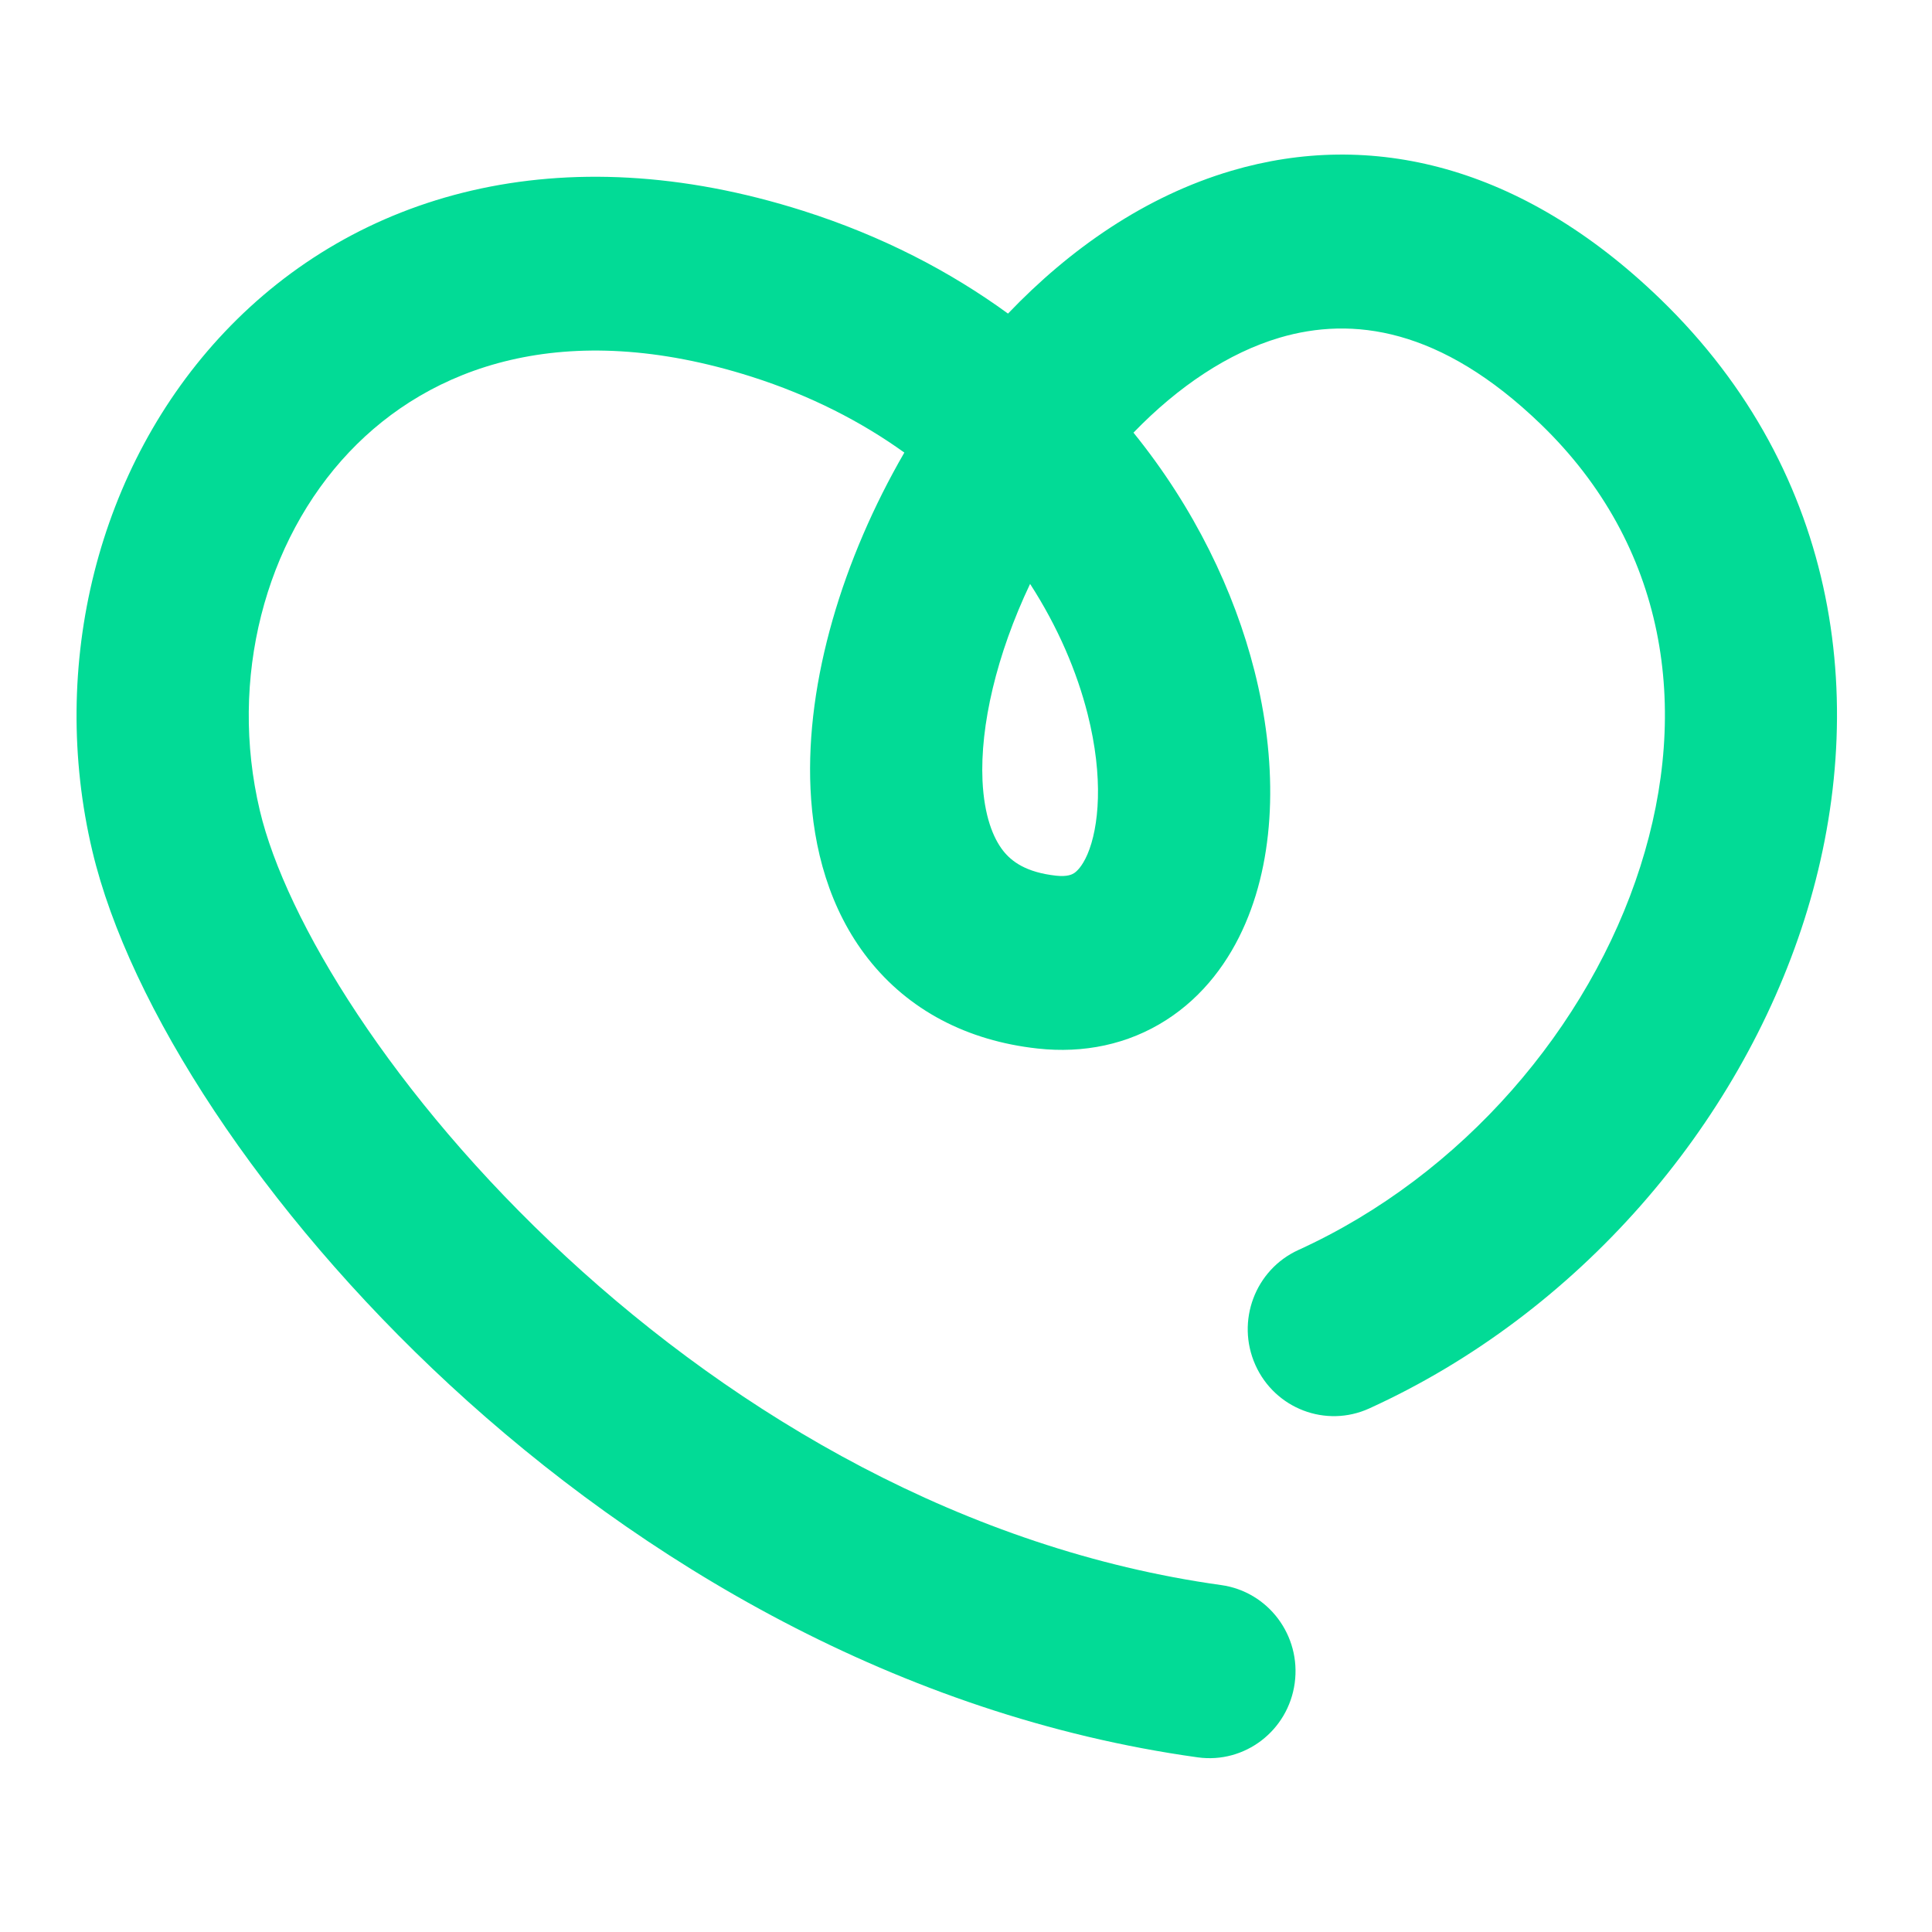 <?xml version="1.0"?>
<svg width="35" height="35" viewBox="0 0 35 35" fill="none" xmlns="http://www.w3.org/2000/svg"> <rect width="34.667" height="35" fill="rgba(0, 0, 0, 0)"></rect> <path fill-rule="evenodd" clip-rule="evenodd" d="M18.172 15.411C18.327 15.608 18.588 15.804 19.133 15.864C19.338 15.886 19.421 15.841 19.456 15.819C19.503 15.789 19.602 15.703 19.7 15.477C19.908 14.992 19.997 14.094 19.703 12.934C19.51 12.172 19.168 11.362 18.661 10.578C18.051 11.863 17.754 13.15 17.799 14.143C17.829 14.779 17.991 15.18 18.172 15.411ZM18.261 5.681C19.38 4.51 20.746 3.555 22.308 3.094C24.829 2.35 27.557 2.983 30.071 5.41C33.367 8.593 33.893 12.871 32.688 16.659C31.495 20.404 28.591 23.791 24.806 25.515C24.02 25.873 23.097 25.52 22.742 24.727C22.388 23.934 22.737 23.002 23.523 22.644C26.496 21.29 28.792 18.601 29.717 15.695C30.629 12.832 30.19 9.884 27.914 7.686C26.094 5.929 24.493 5.731 23.183 6.117C22.256 6.391 21.345 6.999 20.534 7.838C21.639 9.203 22.361 10.713 22.726 12.154C23.129 13.745 23.132 15.405 22.561 16.731C22.269 17.411 21.805 18.045 21.127 18.479C20.436 18.922 19.63 19.087 18.796 18.995C17.52 18.855 16.459 18.3 15.727 17.368C15.022 16.47 14.732 15.364 14.683 14.288C14.594 12.335 15.272 10.117 16.383 8.199C15.605 7.64 14.686 7.166 13.617 6.825C10.22 5.744 7.792 6.643 6.326 8.19C4.798 9.803 4.142 12.299 4.707 14.684C5.174 16.656 7.104 19.853 10.258 22.768C13.373 25.649 17.489 28.07 22.123 28.715C22.976 28.834 23.573 29.629 23.455 30.491C23.337 31.353 22.55 31.955 21.697 31.836C16.277 31.081 11.599 28.279 8.151 25.092C4.741 21.939 2.338 18.224 1.673 15.417C0.876 12.059 1.764 8.448 4.072 6.012C6.442 3.51 10.144 2.417 14.555 3.821C15.978 4.274 17.211 4.916 18.261 5.681Z" fill="#02DB96"></path>
</svg>
